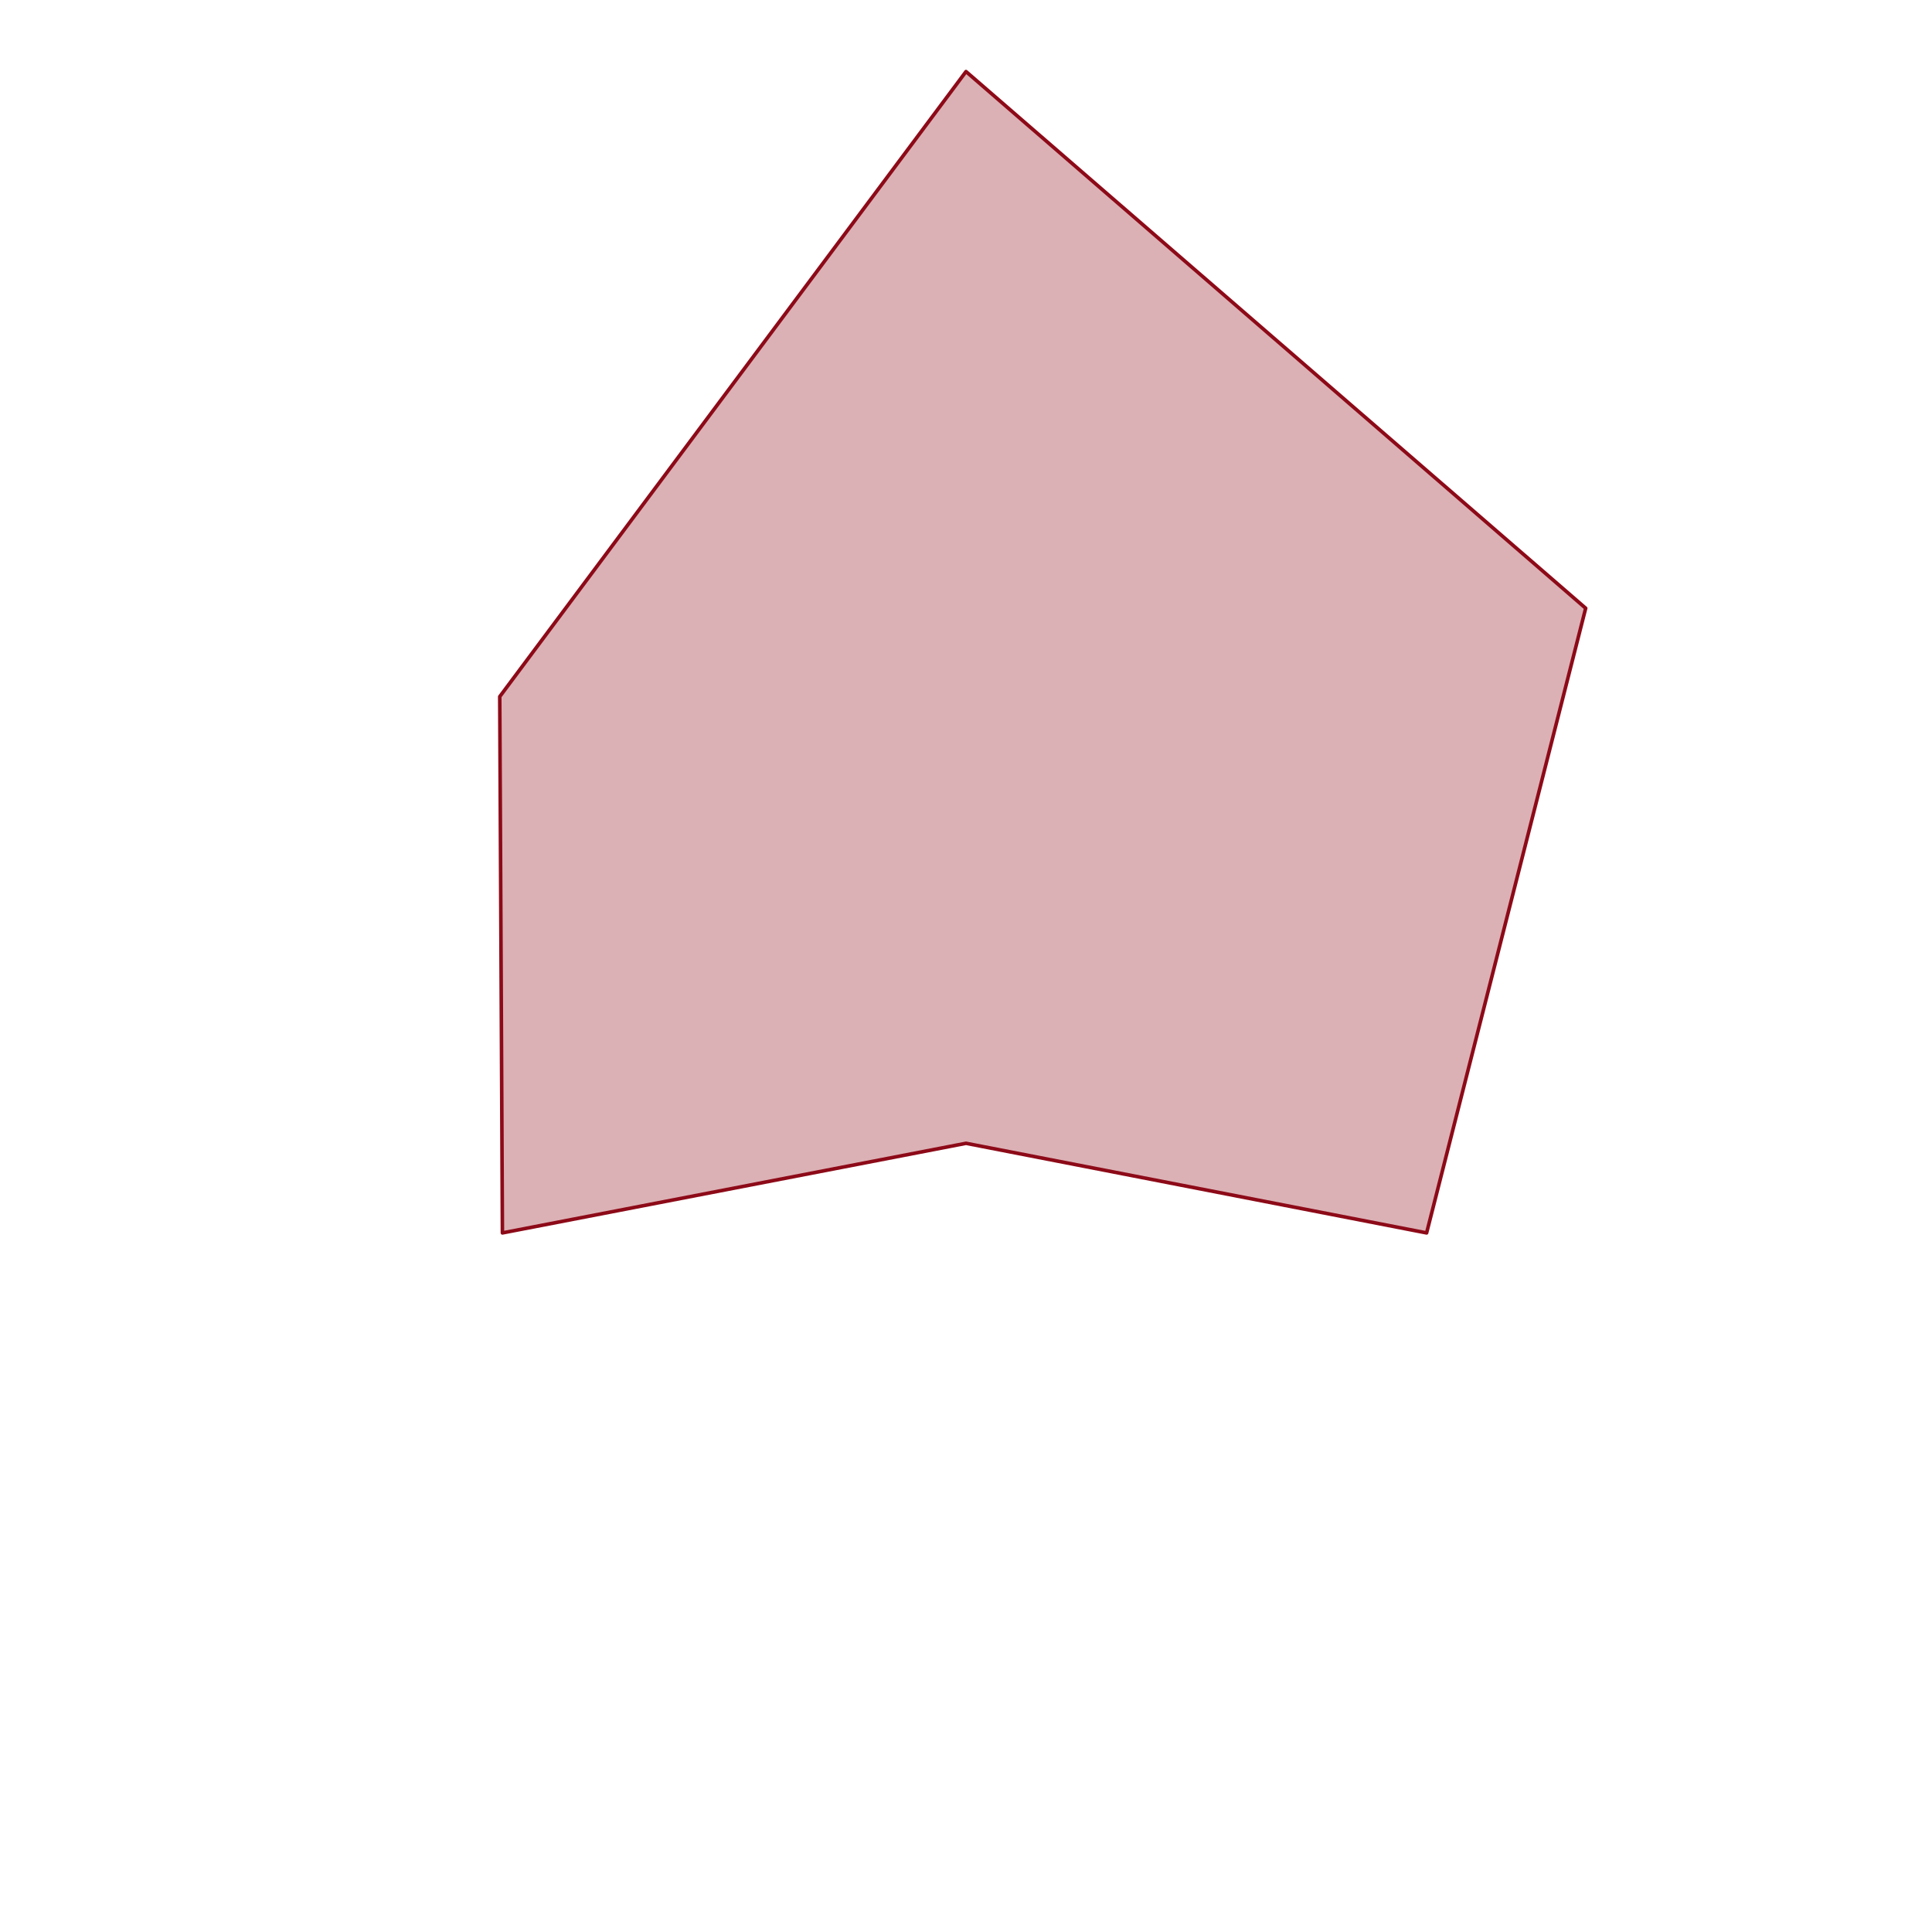 <?xml version="1.0" encoding="UTF-8" standalone="no"?><!DOCTYPE svg PUBLIC "-//W3C//DTD SVG 1.1//EN" "http://www.w3.org/Graphics/SVG/1.1/DTD/svg11.dtd"><svg width="100%" height="100%" viewBox="0 0 540 540" version="1.1" xmlns="http://www.w3.org/2000/svg" xmlns:xlink="http://www.w3.org/1999/xlink" xml:space="preserve" xmlns:serif="http://www.serif.com/" style="fill-rule:evenodd;clip-rule:evenodd;stroke-linejoin:round;stroke-miterlimit:1.5;"><rect id="アートボード1" x="0" y="0" width="540" height="540" style="fill:none;"/><path d="M270,20l173.205,150l-44.464,174.602l-128.741,-25.047l-129.573,25.047l-0.747,-149.896l130.32,-174.706Z" style="fill:#8d0a18;fill-opacity:0.32;stroke:#8d0a18;stroke-width:1px;"/></svg>